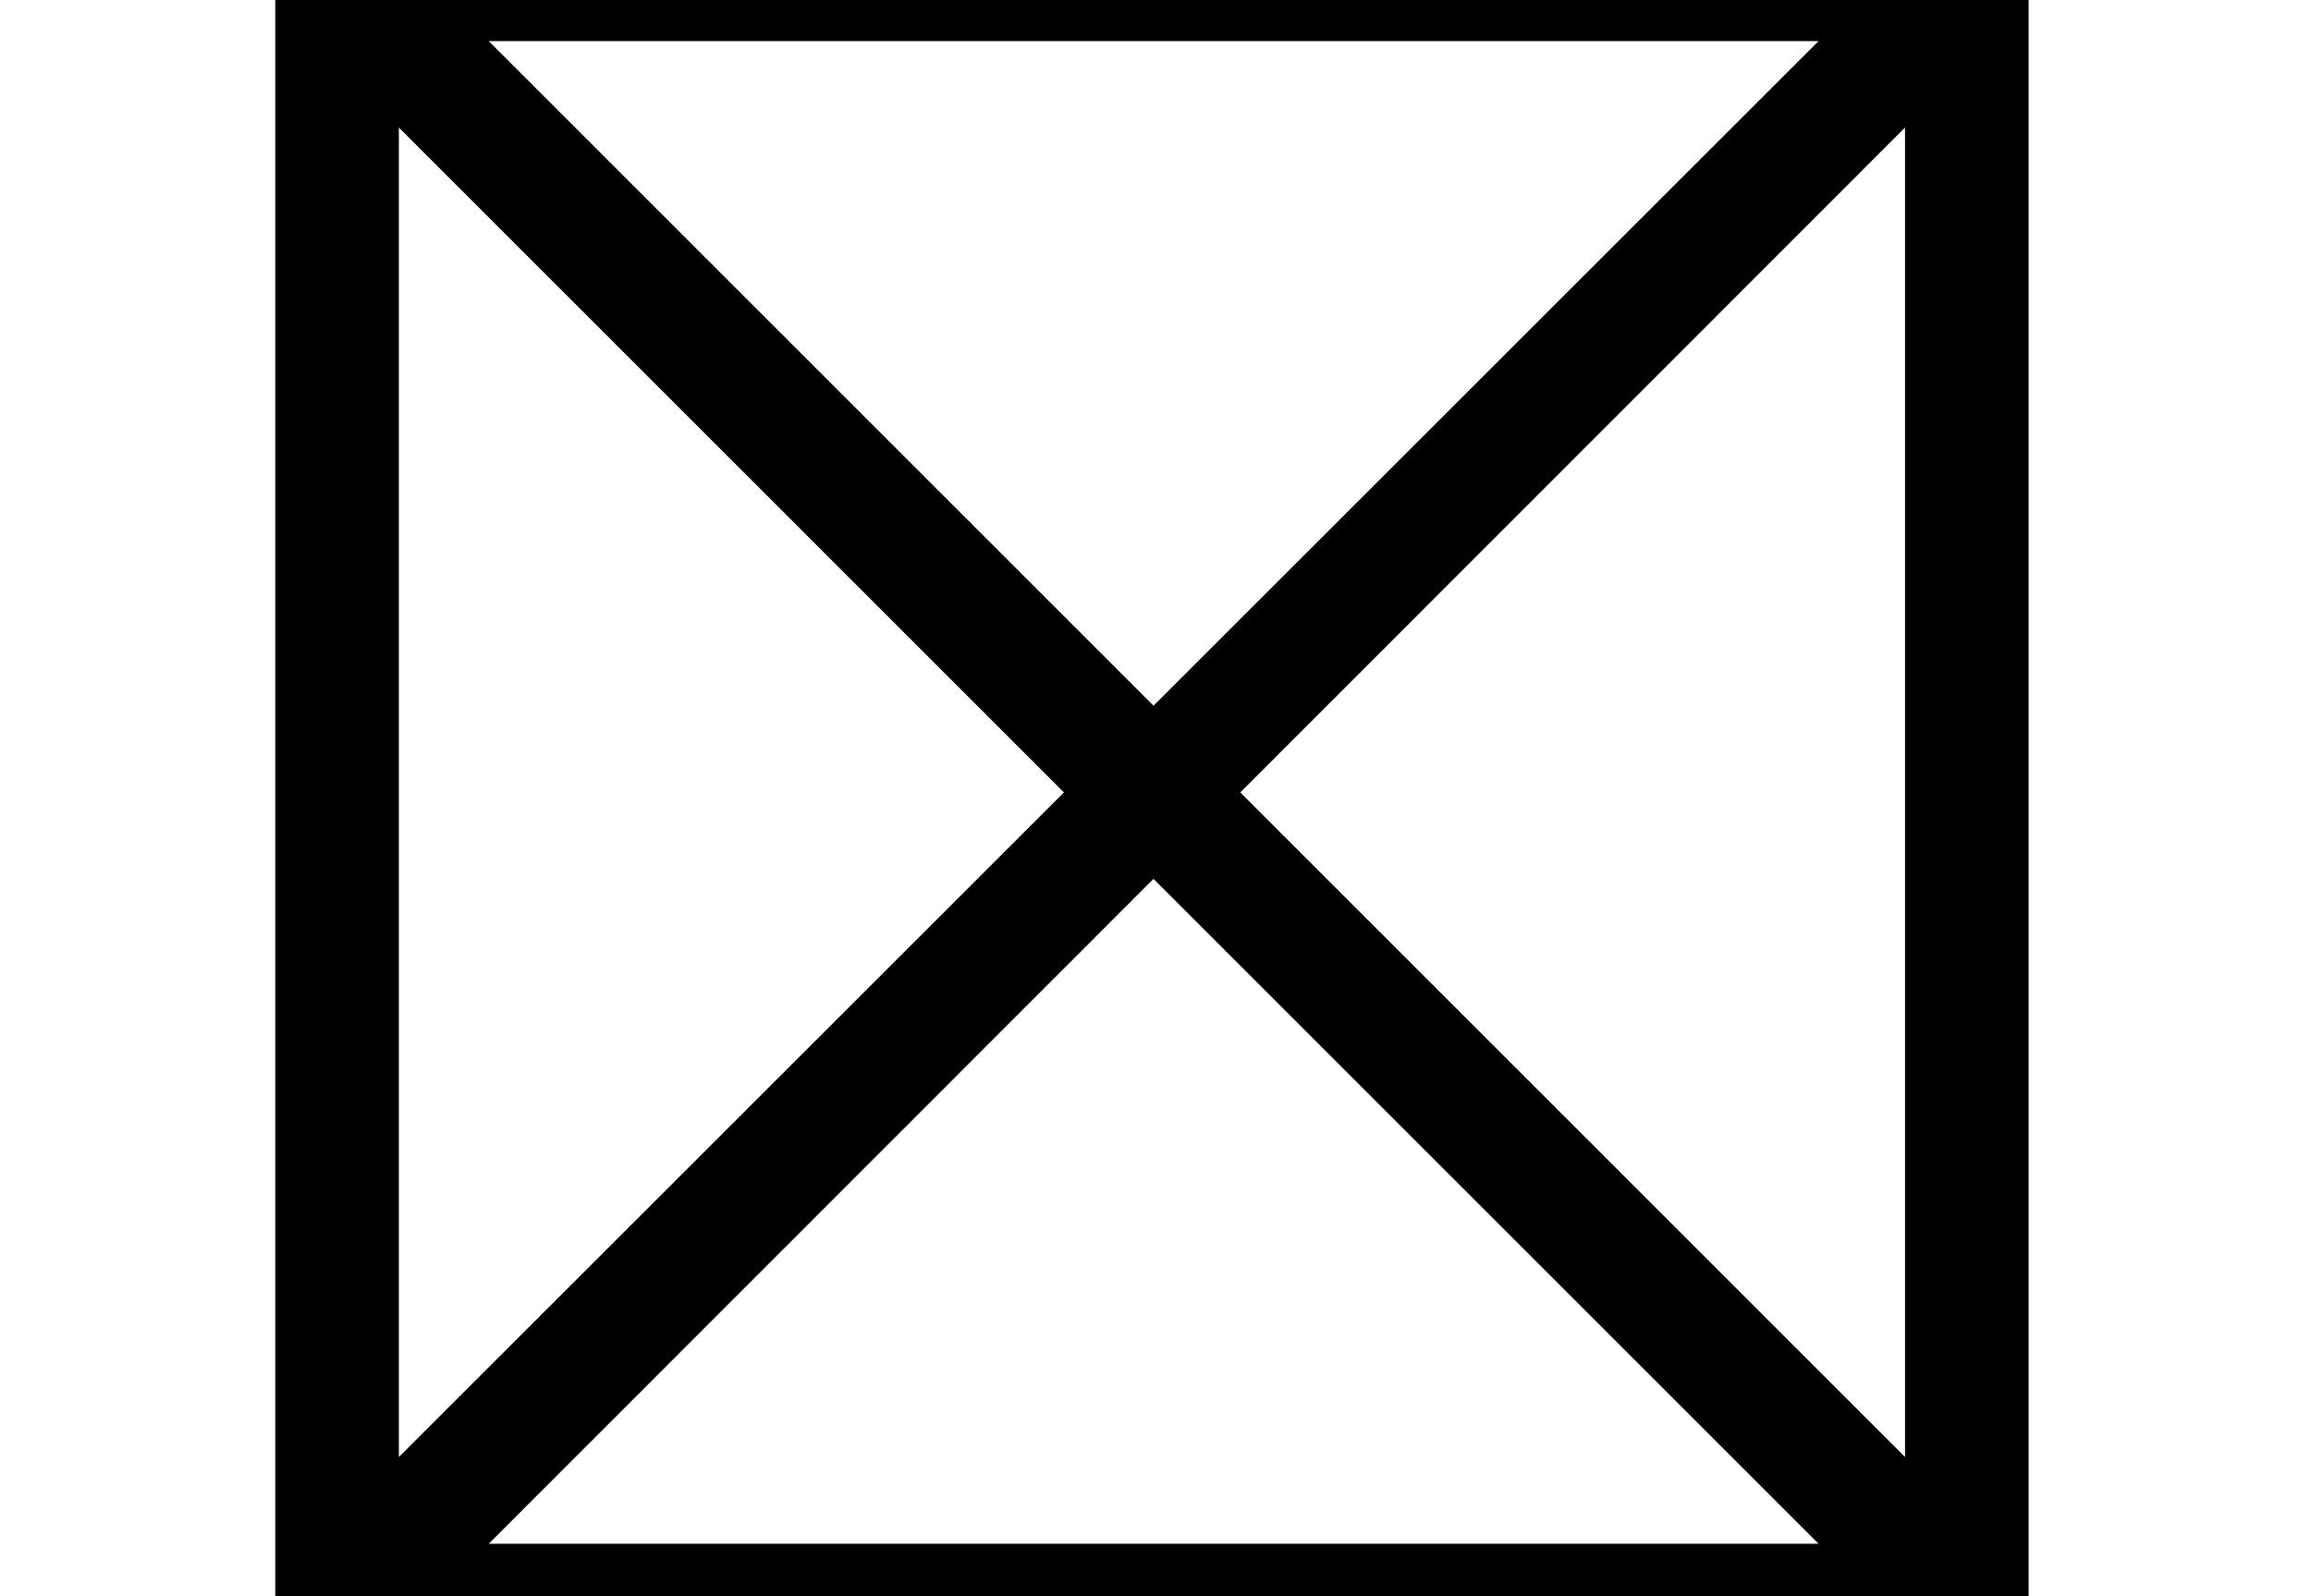 <?xml version='1.0' encoding='UTF-8'?>
<!-- This file was generated by dvisvgm 2.13.3 -->
<svg version='1.1' xmlns='http://www.w3.org/2000/svg' xmlns:xlink='http://www.w3.org/1999/xlink' width='8.152pt' height='5.632pt' viewBox='70.735 63.219 8.152 5.632'>
<defs>
<path id='g0-52' d='M.971-5.607V.153C.971 .262 1.08 .371 1.189 .371H6.938C7.047 .371 7.156 .262 7.156 .153V-5.607C7.156-5.716 7.047-5.825 6.938-5.825H1.189C1.069-5.825 .971-5.727 .971-5.607ZM4.069-3.033L1.724-5.378H6.415L4.069-3.033ZM4.375-2.727L6.72-5.073V-.382L4.375-2.727ZM4.069-2.422L6.415-.076H1.724L4.069-2.422ZM3.753-2.727L1.407-.382V-5.073L3.753-2.727Z'/>
</defs>
<g id='page1'>
<use x='70.735' y='68.742' xlink:href='#g0-52'/>
</g>
</svg><!--Rendered by QuickLaTeX.com-->
